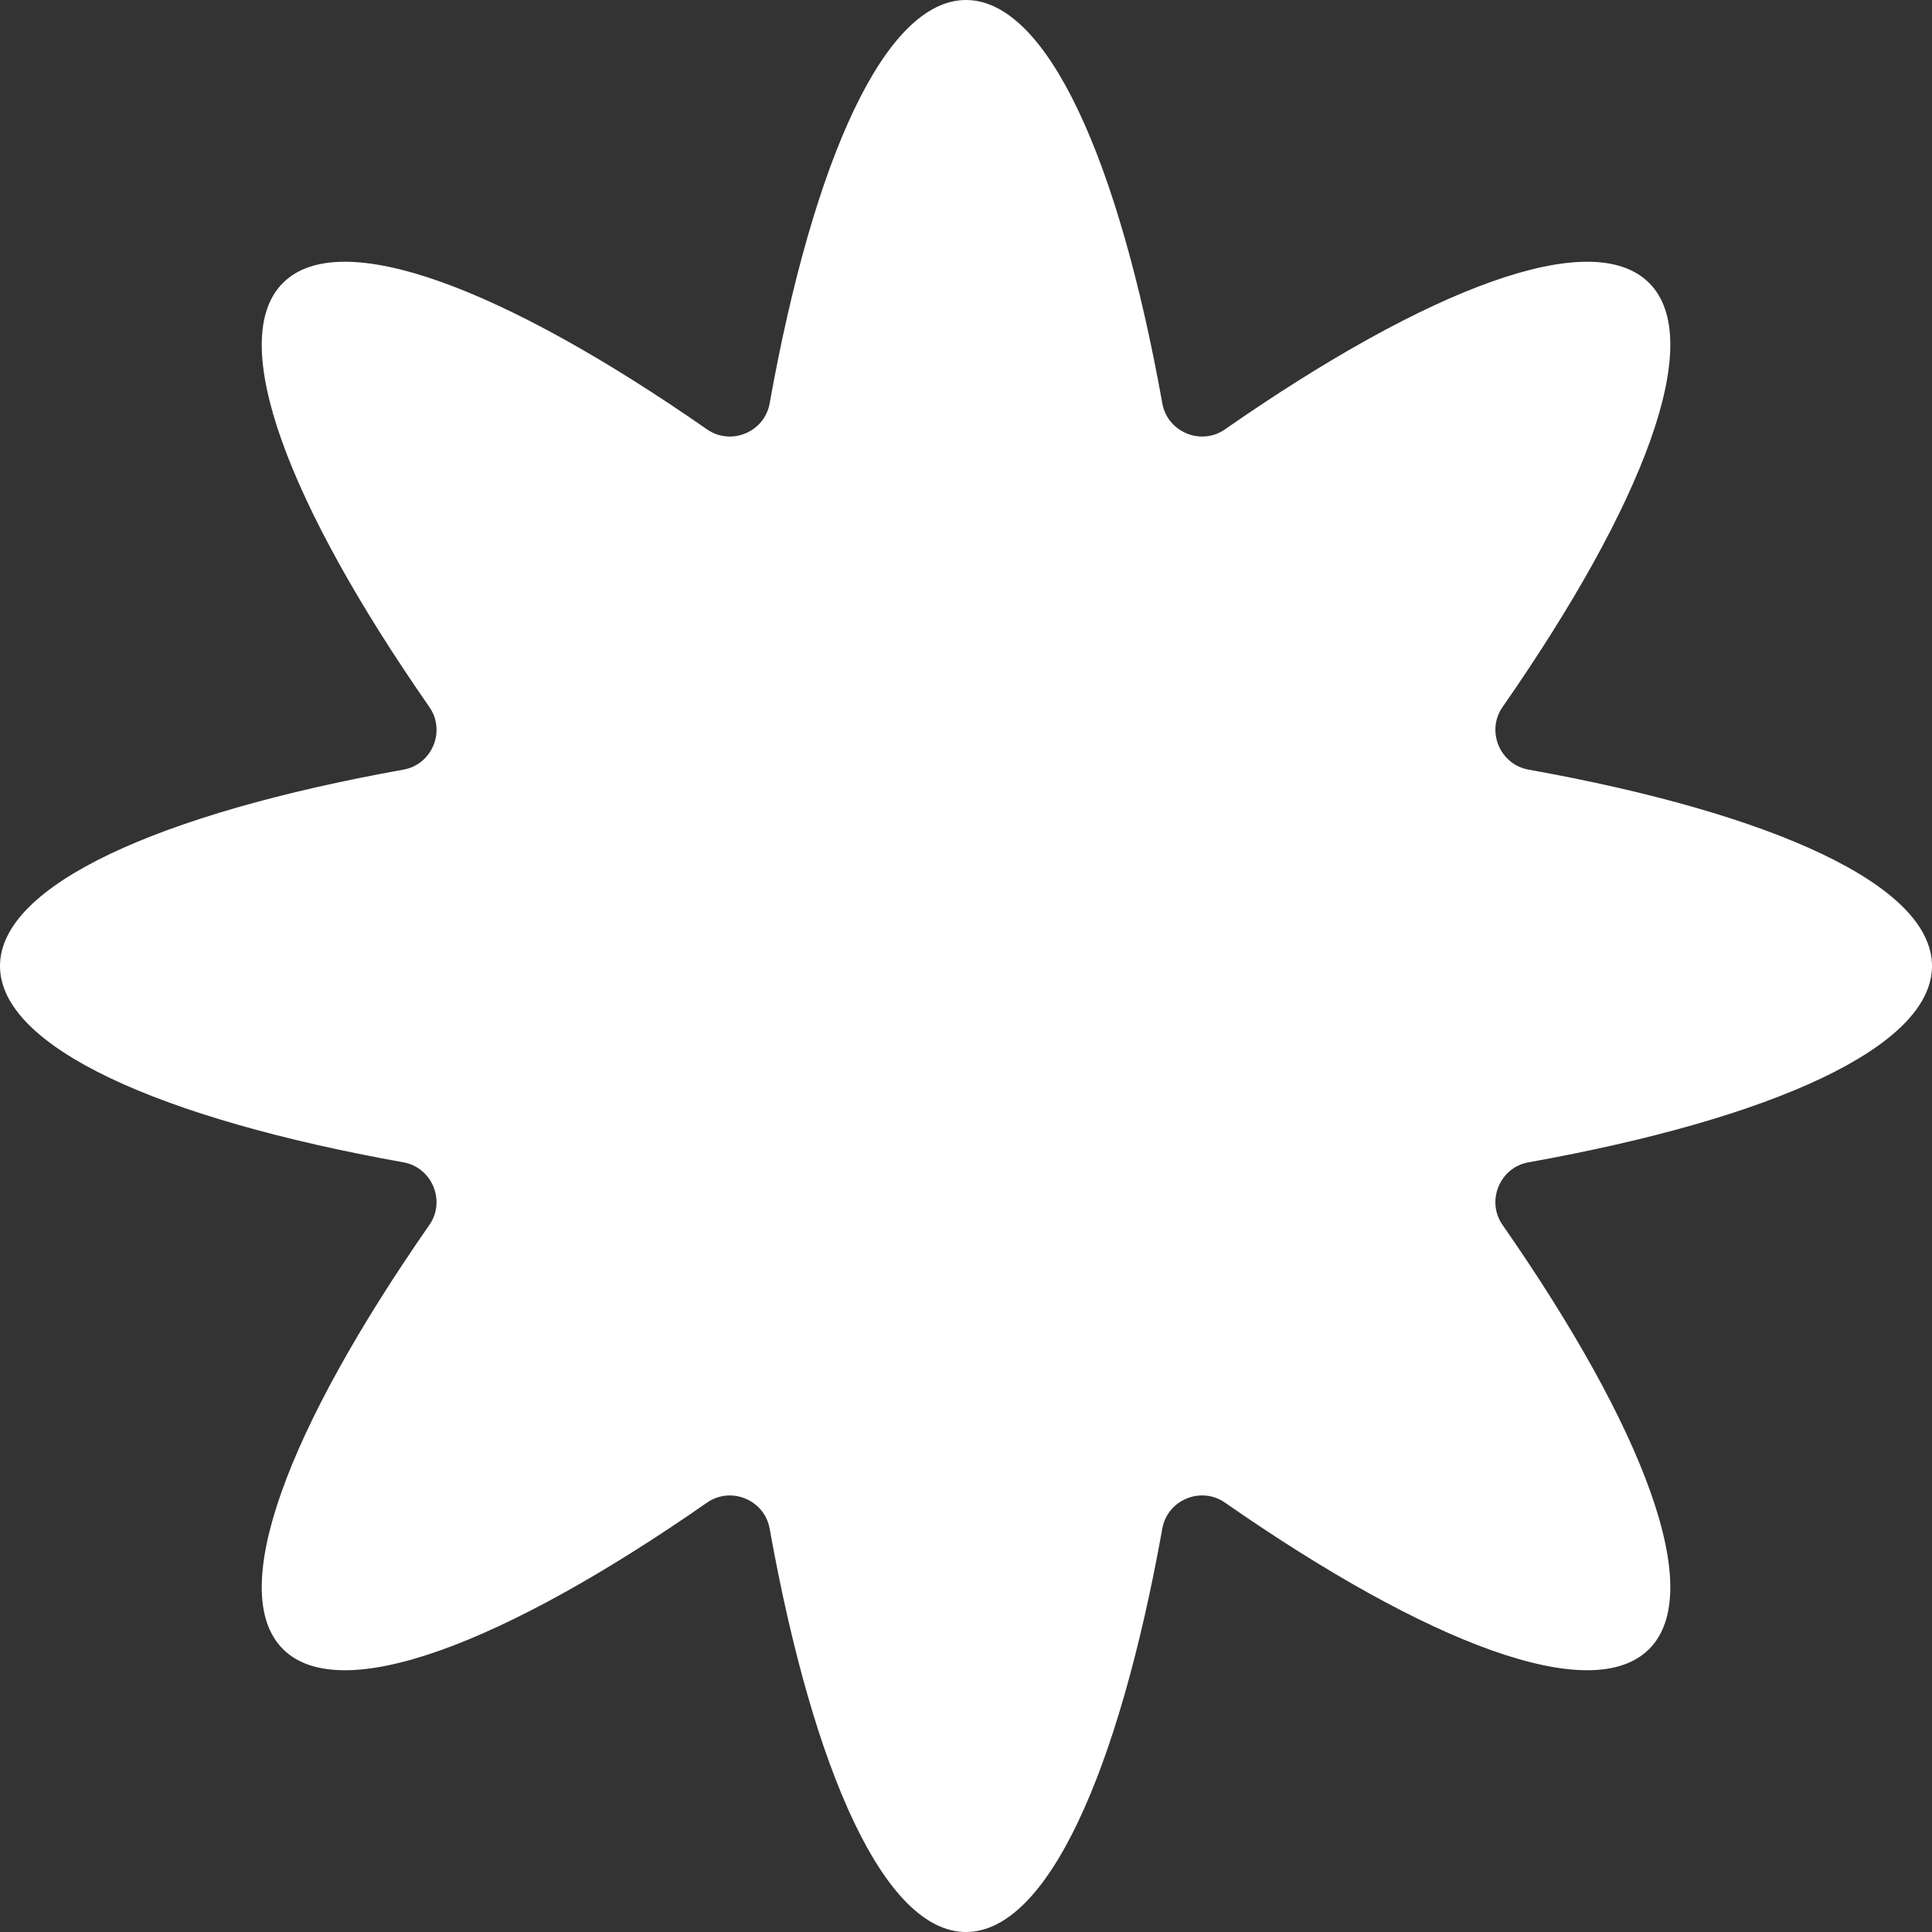 <svg width="100" height="100" viewBox="0 0 100 100" fill="none" xmlns="http://www.w3.org/2000/svg">
<rect x="0" y="0" width="100" height="100" fill="#333333" stroke="none"/>
<path d="M50 0C54.188 0 57.895 8.238 60.163 20.884C60.429 22.366 62.165 23.085 63.401 22.225C73.95 14.887 82.39 11.683 85.36 14.645C88.32 17.606 85.11 26.052 77.77 36.598C76.91 37.834 77.63 39.57 79.12 39.836C91.76 42.104 100 45.812 100 50C100 54.188 91.76 57.894 79.11 60.162C77.63 60.428 76.91 62.164 77.77 63.4C85.11 73.947 88.32 82.394 85.36 85.355C82.39 88.317 73.95 85.112 63.4 77.773C62.164 76.913 60.428 77.632 60.162 79.114C57.894 91.761 54.188 100 50 100C45.812 100 42.104 91.762 39.836 79.116C39.57 77.634 37.834 76.915 36.598 77.774C26.052 85.113 17.606 88.317 14.645 85.355C11.683 82.394 14.887 73.947 22.225 63.401C23.085 62.165 22.366 60.429 20.884 60.163C8.238 57.895 0 54.188 0 50C0 45.812 8.239 42.104 20.885 39.836C22.367 39.57 23.086 37.834 22.226 36.598C14.888 26.052 11.683 17.606 14.645 14.645C17.606 11.683 26.052 14.887 36.598 22.226C37.834 23.085 39.57 22.366 39.836 20.884C42.104 8.238 45.812 0 50 0Z" fill="white"/>
</svg>
